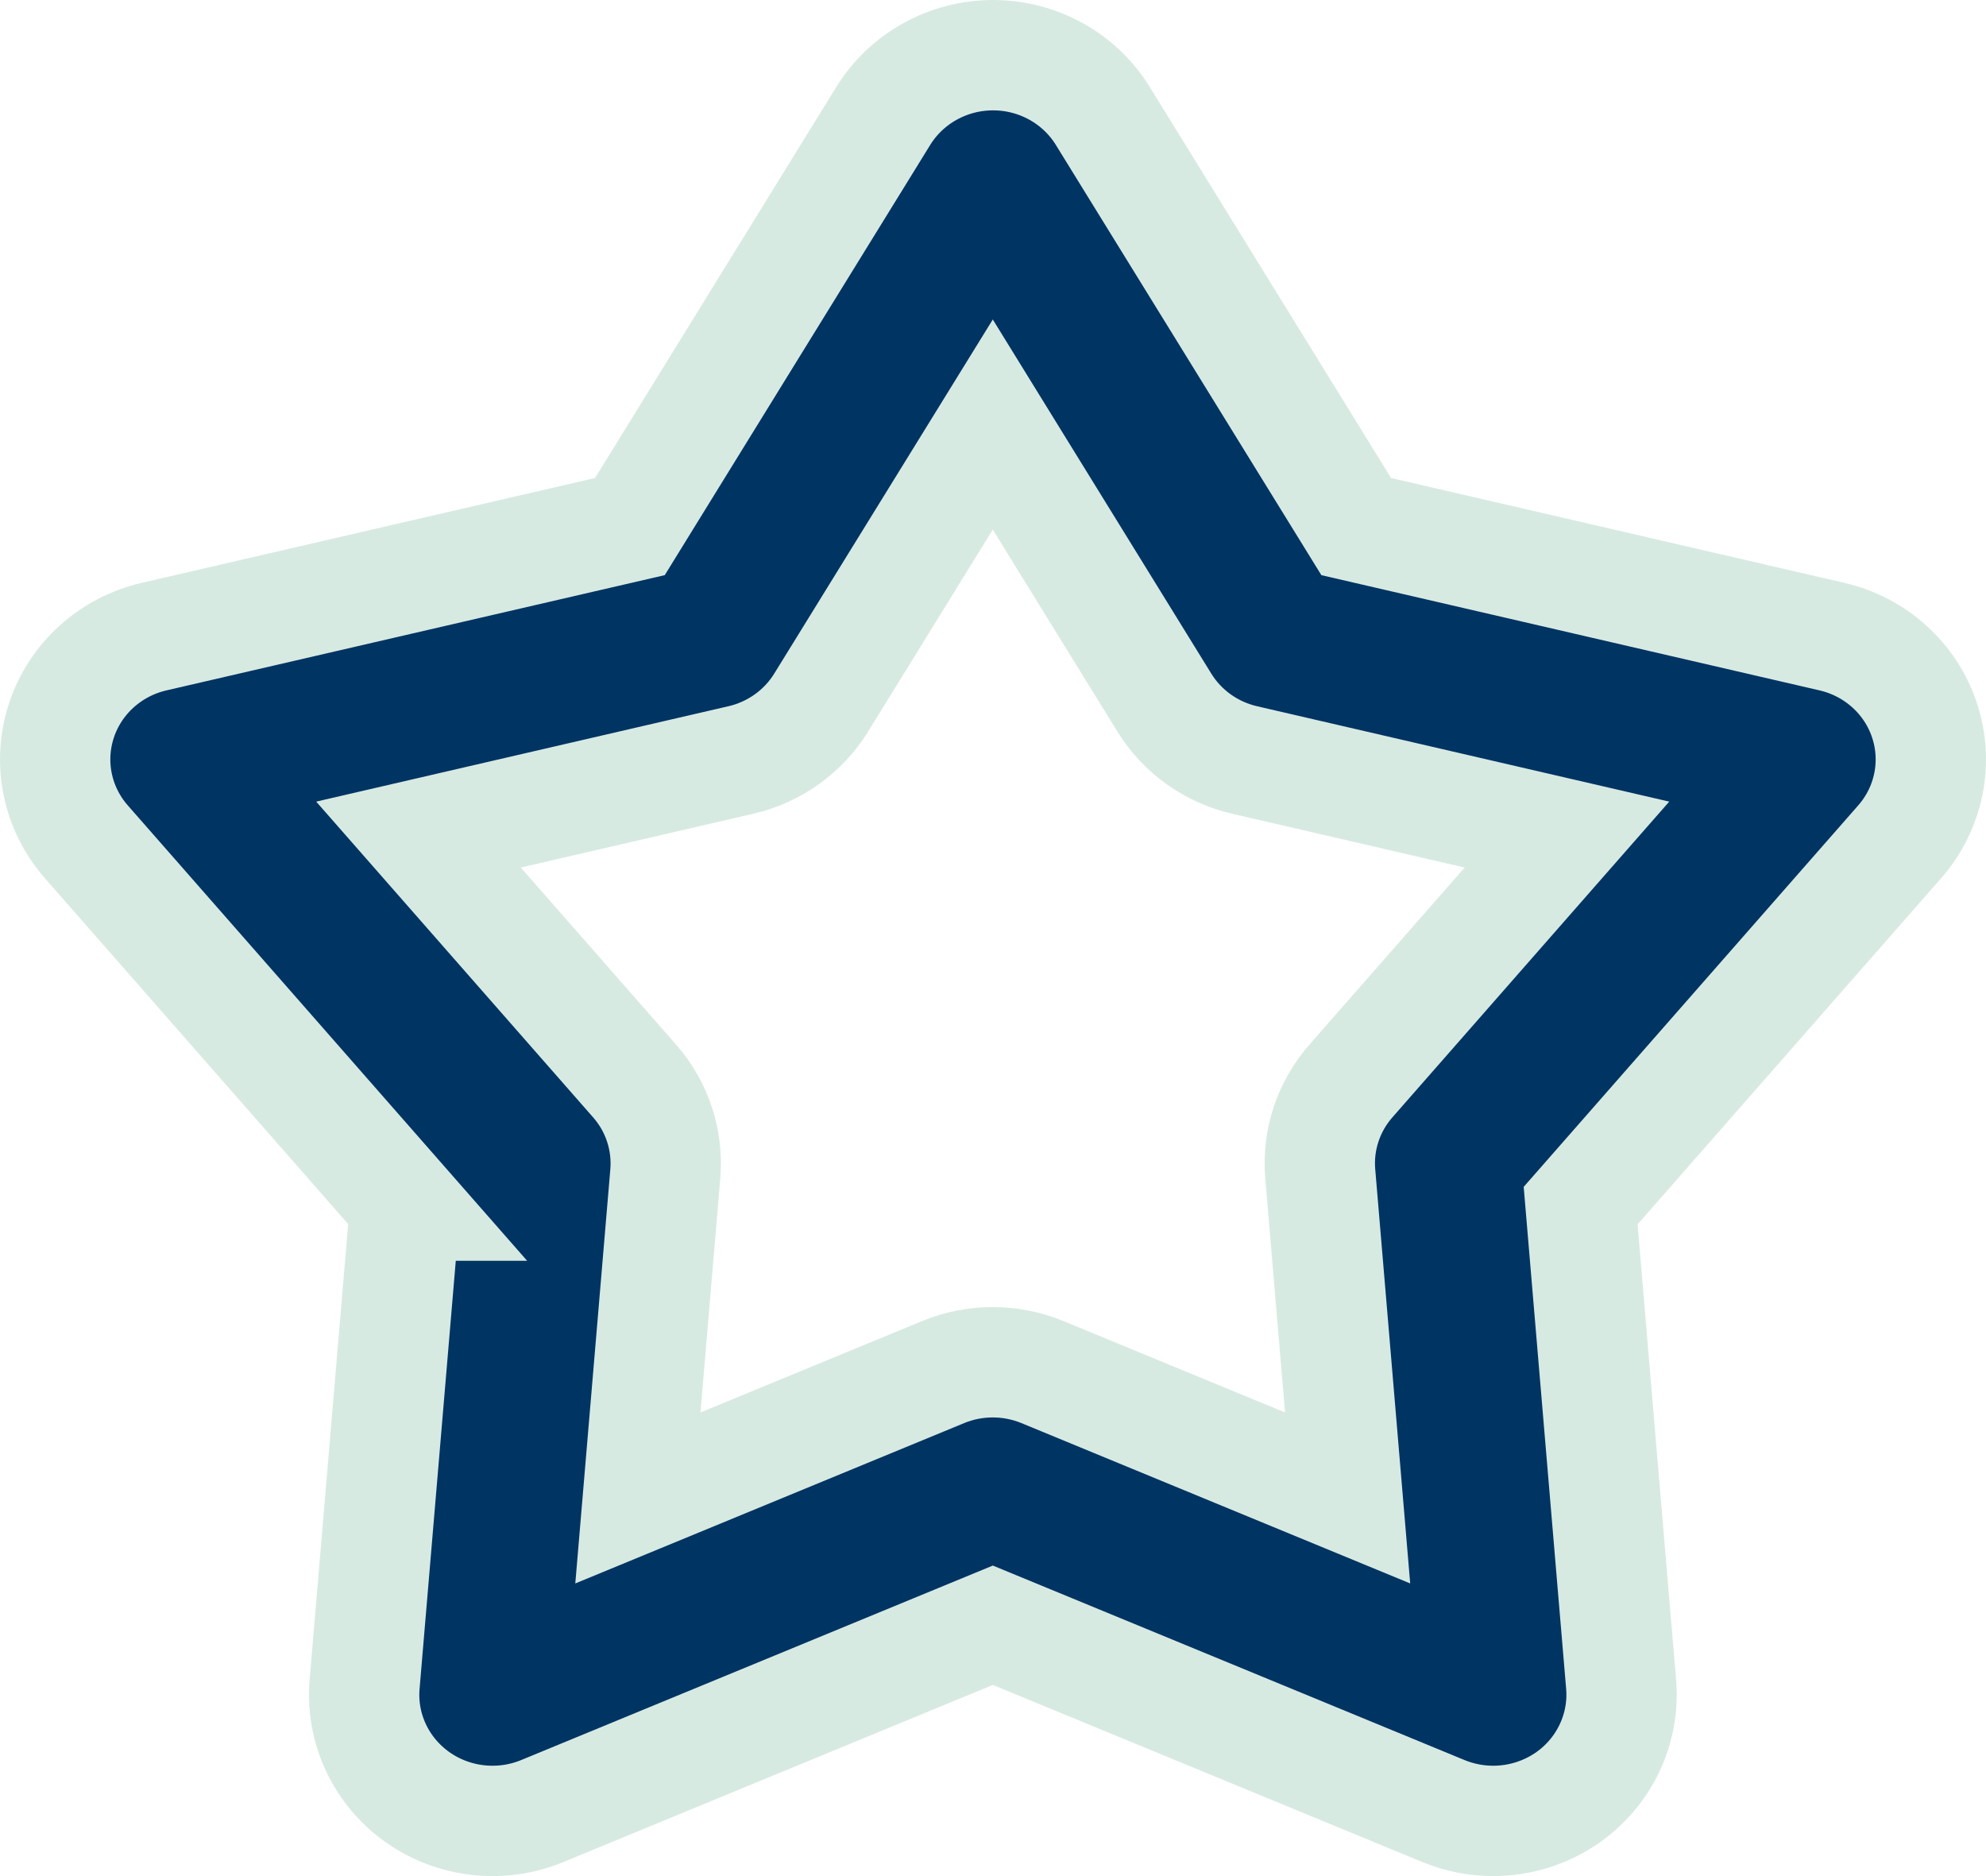 <svg width="36" height="34" viewBox="0 0 36 34" fill="none" xmlns="http://www.w3.org/2000/svg">
<path id="Icon_Star" d="M7.343 21.849L6.609 30.525C6.541 31.322 6.903 32.094 7.56 32.564C8.218 33.033 9.078 33.131 9.828 32.822L17.997 29.454L26.167 32.822C26.456 32.941 26.763 33 27.067 33C27.55 33 28.03 32.852 28.435 32.564C29.092 32.094 29.453 31.32 29.386 30.525L28.652 21.849L34.435 15.256C34.967 14.65 35.137 13.816 34.886 13.056C34.635 12.295 33.998 11.72 33.206 11.537L24.584 9.543L19.99 2.101C19.569 1.418 18.814 1 18.001 1C17.188 1 16.433 1.418 16.011 2.101L11.418 9.543L2.794 11.537C2.002 11.72 1.365 12.295 1.114 13.056C0.863 13.816 1.033 14.65 1.565 15.256L7.348 21.849H7.343ZM13.428 13.774C14.036 13.633 14.56 13.259 14.884 12.735L17.996 7.694L21.107 12.735C21.432 13.26 21.956 13.634 22.564 13.774L28.404 15.125L24.488 19.59C24.08 20.055 23.88 20.661 23.932 21.272L24.428 27.147L18.896 24.866C18.607 24.747 18.301 24.688 17.996 24.688C17.69 24.688 17.384 24.747 17.096 24.866L11.563 27.147L12.06 21.272C12.111 20.661 11.911 20.053 11.503 19.59L7.586 15.125L13.426 13.774H13.428Z" fill="#003463" stroke="#D7EAE2" stroke-width="2"/>
</svg>
